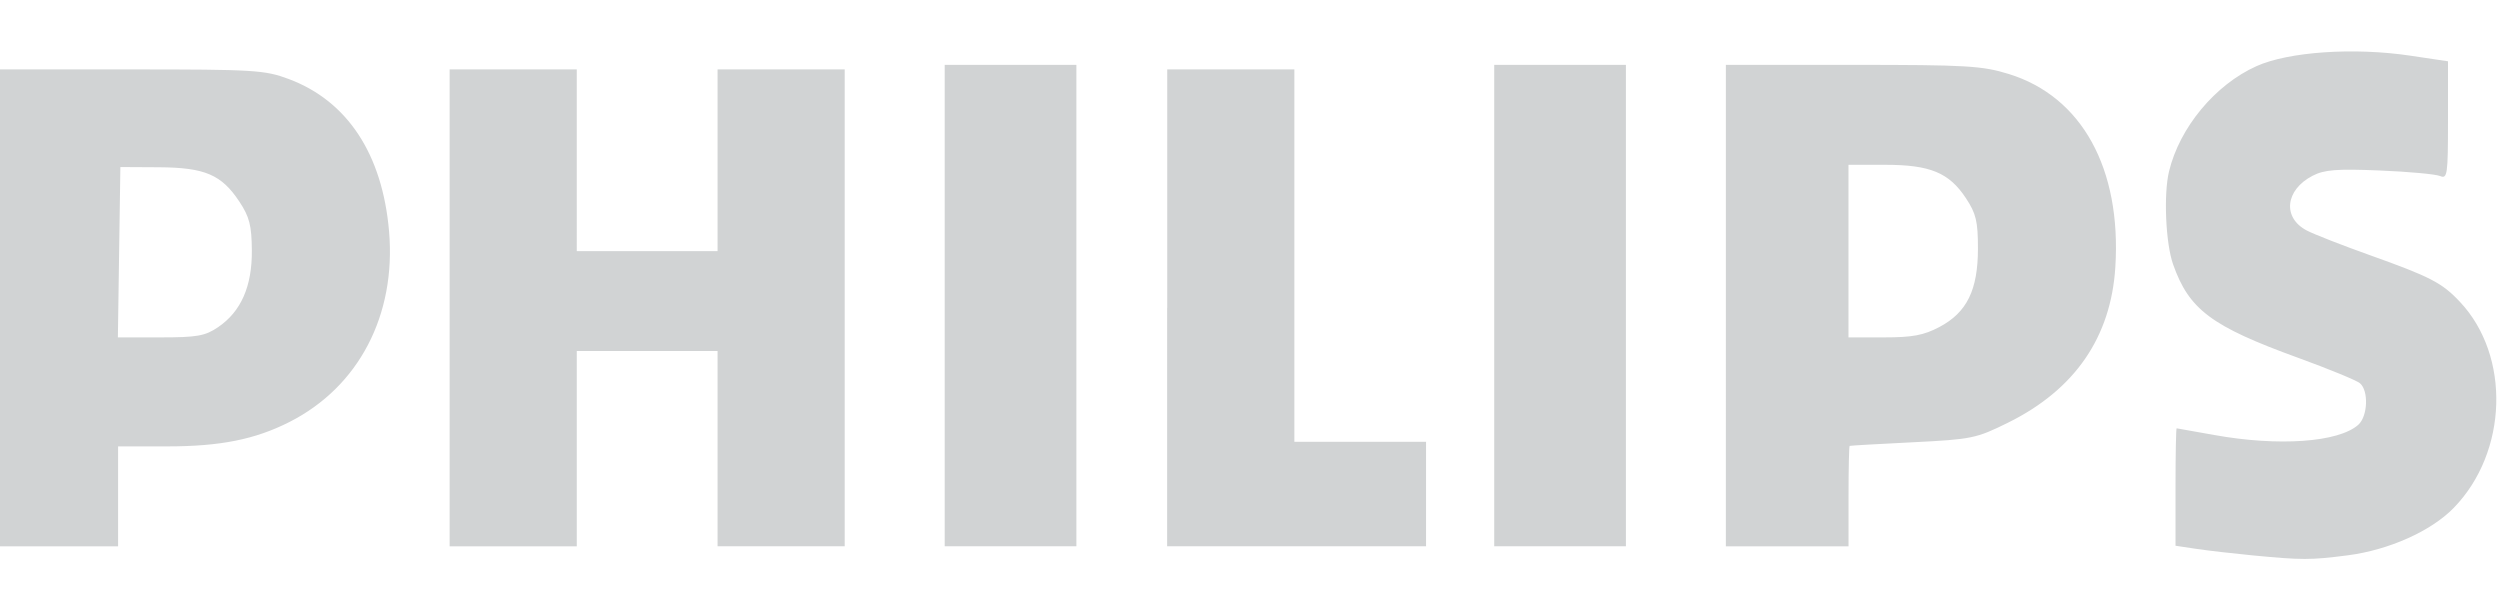 <?xml version="1.0" encoding="utf-8"?>
<!-- Generator: Adobe Illustrator 24.2.1, SVG Export Plug-In . SVG Version: 6.00 Build 0)  -->
<svg version="1.1" id="svg1535" xmlns:svg="http://www.w3.org/2000/svg"
	 xmlns="http://www.w3.org/2000/svg" xmlns:xlink="http://www.w3.org/1999/xlink" x="0px" y="0px" viewBox="0 0 1816 444"
	 style="enable-background:new 0 0 1816 444;" xml:space="preserve">
<style type="text/css">
	.st0{fill:#D1D3D4;}
</style>
<g id="g1544" transform="matrix(0.312,0,0,0.312,-0.421,-0.745)">
	<path id="path1546" class="st0" d="M5244.5,1295.3c-44.5-4.3-102.8-11-129.5-15l-48.6-7.3v-136.8c0-75.2,1.2-136.7,2.6-136.6
		c1.5,0.1,40.7,7.1,87.2,15.5c150,27.1,289.7,17.2,335.7-23.7c22.2-19.7,24.5-79.6,3.8-96.8c-8.1-6.7-72.8-33.3-144-59.2
		C5149.9,762.1,5098,723.3,5060.8,618c-17.4-49.1-22.4-163.3-9.5-216.6c24.7-102.4,107.5-201.9,203.8-245.1
		c74.7-33.5,226.3-43.9,357.3-24.4l88.4,13.2v137.5c0,126.9-1.4,136.9-18.5,129.6c-10.2-4.3-73.6-10.2-140.9-12.9
		c-99.5-4.1-128.6-1.8-155.7,12.2c-64.2,33.2-70.9,98-13.2,127.8c17,8.8,82.6,34.4,145.6,56.9c141.8,50.6,168.7,64.5,210.5,109
		c118.4,125.8,111.7,349.8-14.3,479.5c-52.5,54.1-150.8,98.1-246.8,110.6C5380.2,1306.5,5361.3,1306.5,5244.5,1295.3z M1.3,719.2
		V164h306.2c286.2,0,310.2,1.5,366.2,22.4c136.6,51.1,218.1,175.1,233.5,355c16.6,194.7-70.6,361.5-231.6,443.3
		c-80.4,40.8-161.2,57-285.3,57H276.3V1158v116.3H138.8H1.3V719.2z M509.1,764.1c53.4-36.3,79.3-95.1,78.6-178.8
		c-0.5-58.1-5.5-77.9-29-113.4c-41.6-62.9-80.2-79.4-187.2-80.1l-89.9-0.5l-2.9,198.3l-2.9,198.3h99.1
		C460.3,787.9,478.9,784.6,509.1,764.1z M1048.2,719.2V164h148h148v211.5V587h163.9h163.9V375.5V164h148h148v555.1v555.1h-148h-148
		V1047V819.6h-163.9h-163.9V1047v227.3h-148h-148V719.2z M2200.8,713.9V153.4h153.3h153.3v560.4v560.4h-153.3h-153.3V713.9z
		 M2718.9,719.2V164h148h148v433.5v433.5h153.3h153.3v121.6v121.6h-301.4h-301.4V719.2z M3480.2,713.9V153.4h153.3h153.3v560.4
		v560.4h-153.3h-153.3V713.9z M4019.5,713.9V153.4h295c265.6,0,301.8,2.1,363.8,21.3c169.9,52.5,262.3,219.8,248,449.3
		c-10.2,163.5-94.3,285.6-249.7,362.4c-74.4,36.8-84.3,38.8-222.1,45.7c-79.3,3.9-145.4,7.7-146.8,8.4c-1.4,0.7-2.6,53.5-2.6,117.5
		v116.3h-142.8h-142.8V713.9z M4516.7,763.7c64.1-33.9,89.7-86.1,89.7-182.8c0-63.3-4.3-81.3-28.1-117.3
		c-39.2-59.3-83.4-77.5-187.6-77.5H4305V587v200.9h82.9C4454,787.9,4480.2,783,4516.7,763.7z"/>
</g>
</svg>
